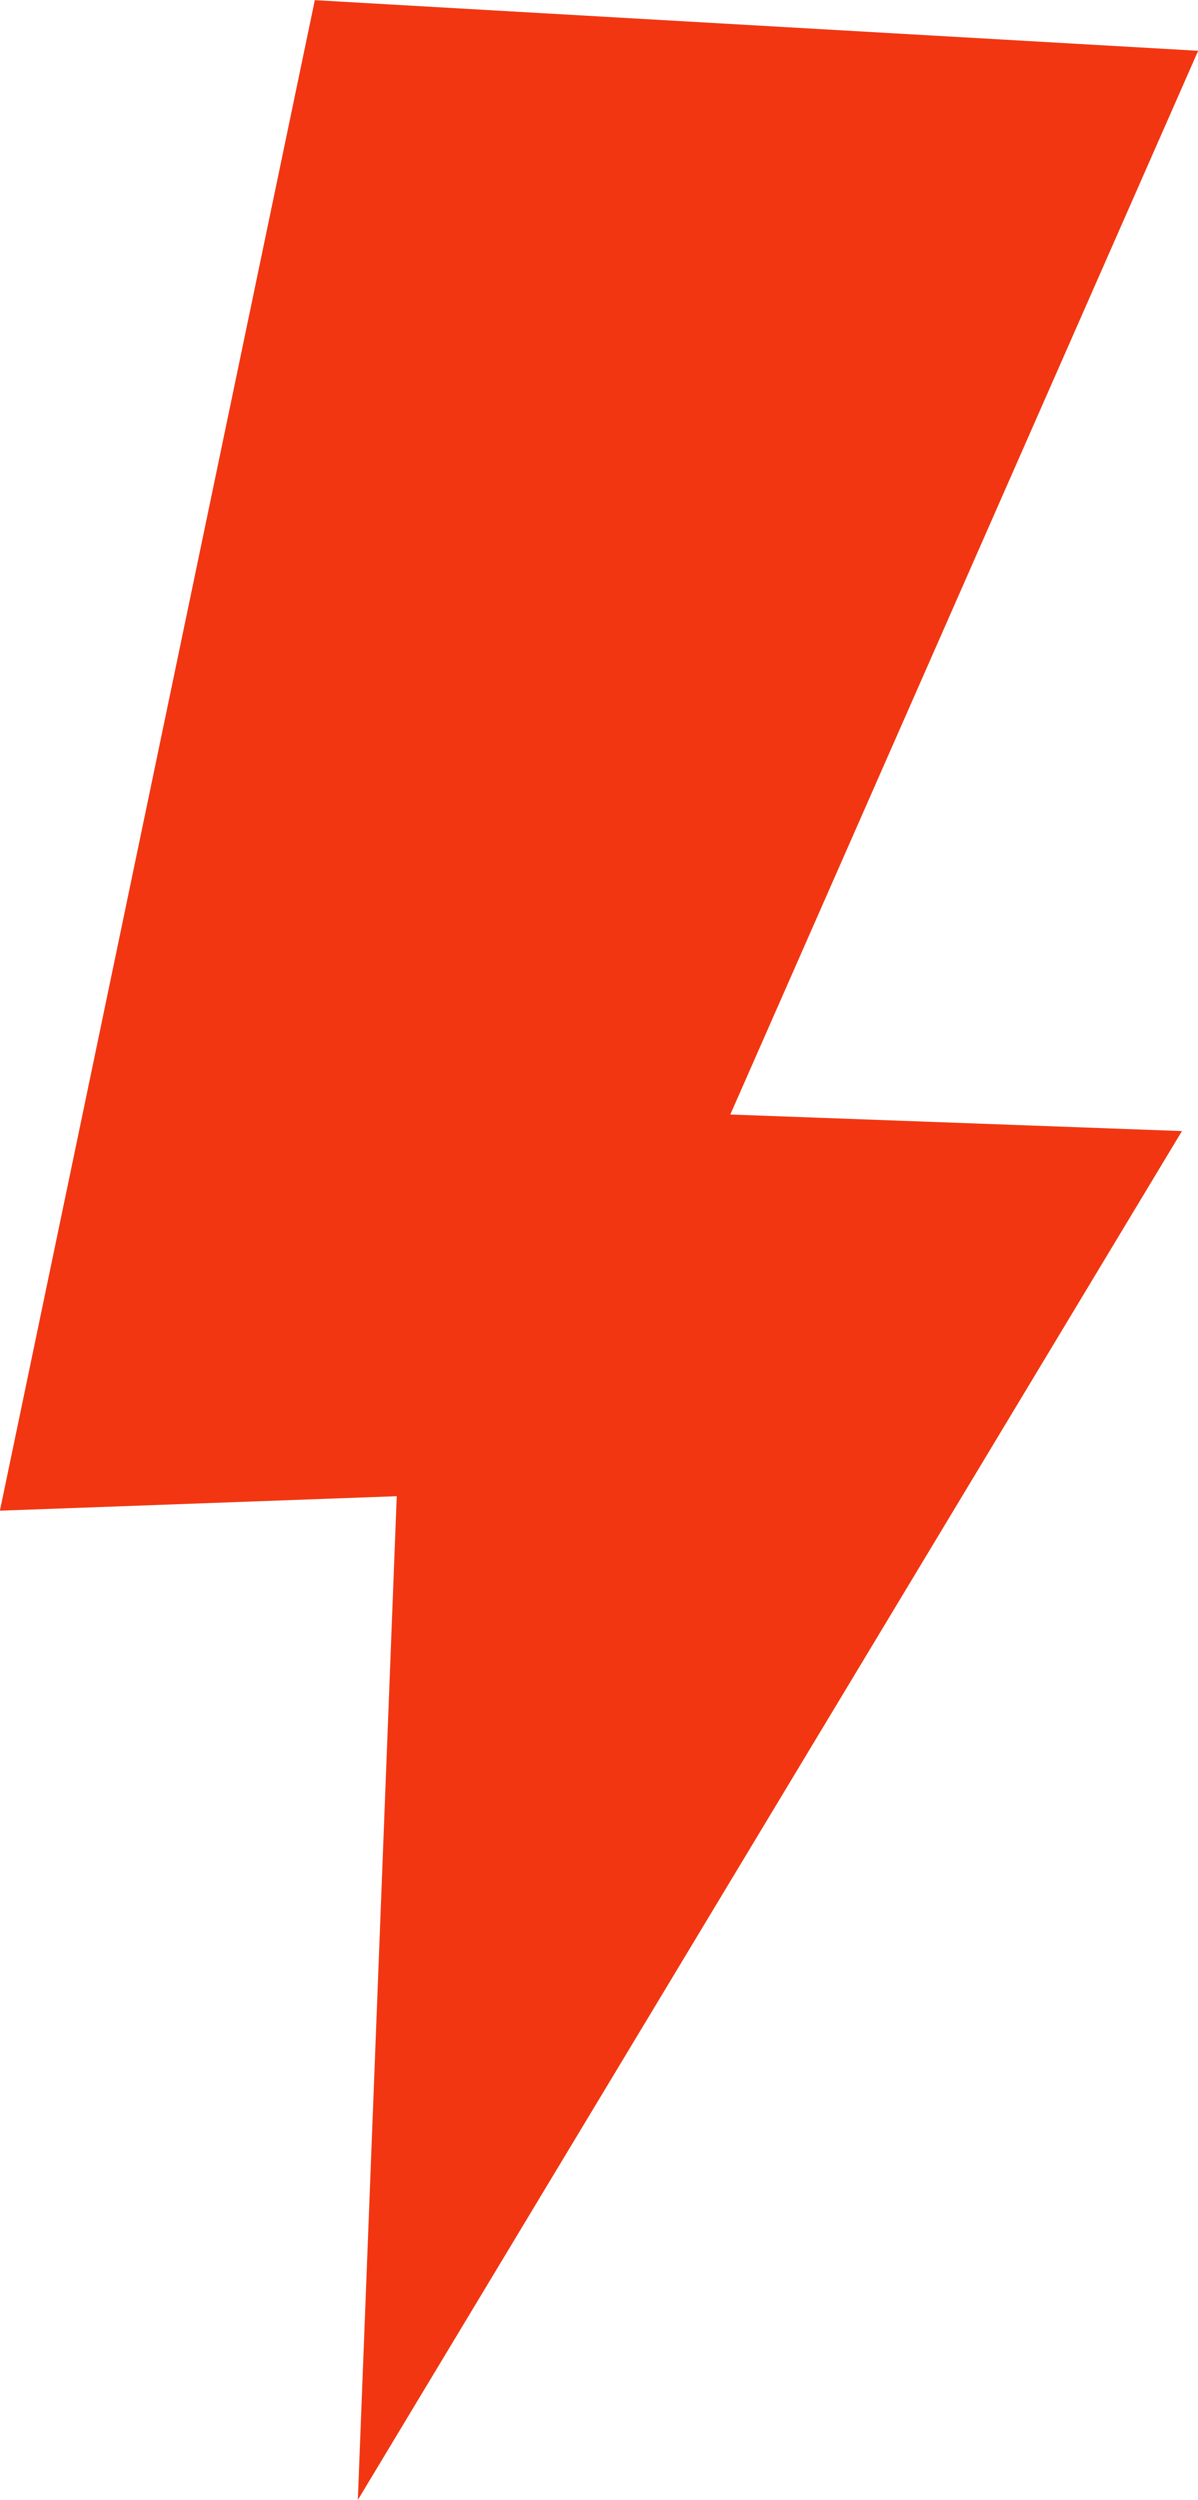 <svg xmlns="http://www.w3.org/2000/svg" width="23" height="48">
    <path fill="#F23611" fill-rule="evenodd" d="M6.044.003l-6.046 29 7.619-.278-.747 19.27 15.822-26.28-8.671-.318L23.003.975 6.044.003z"/>
</svg>
